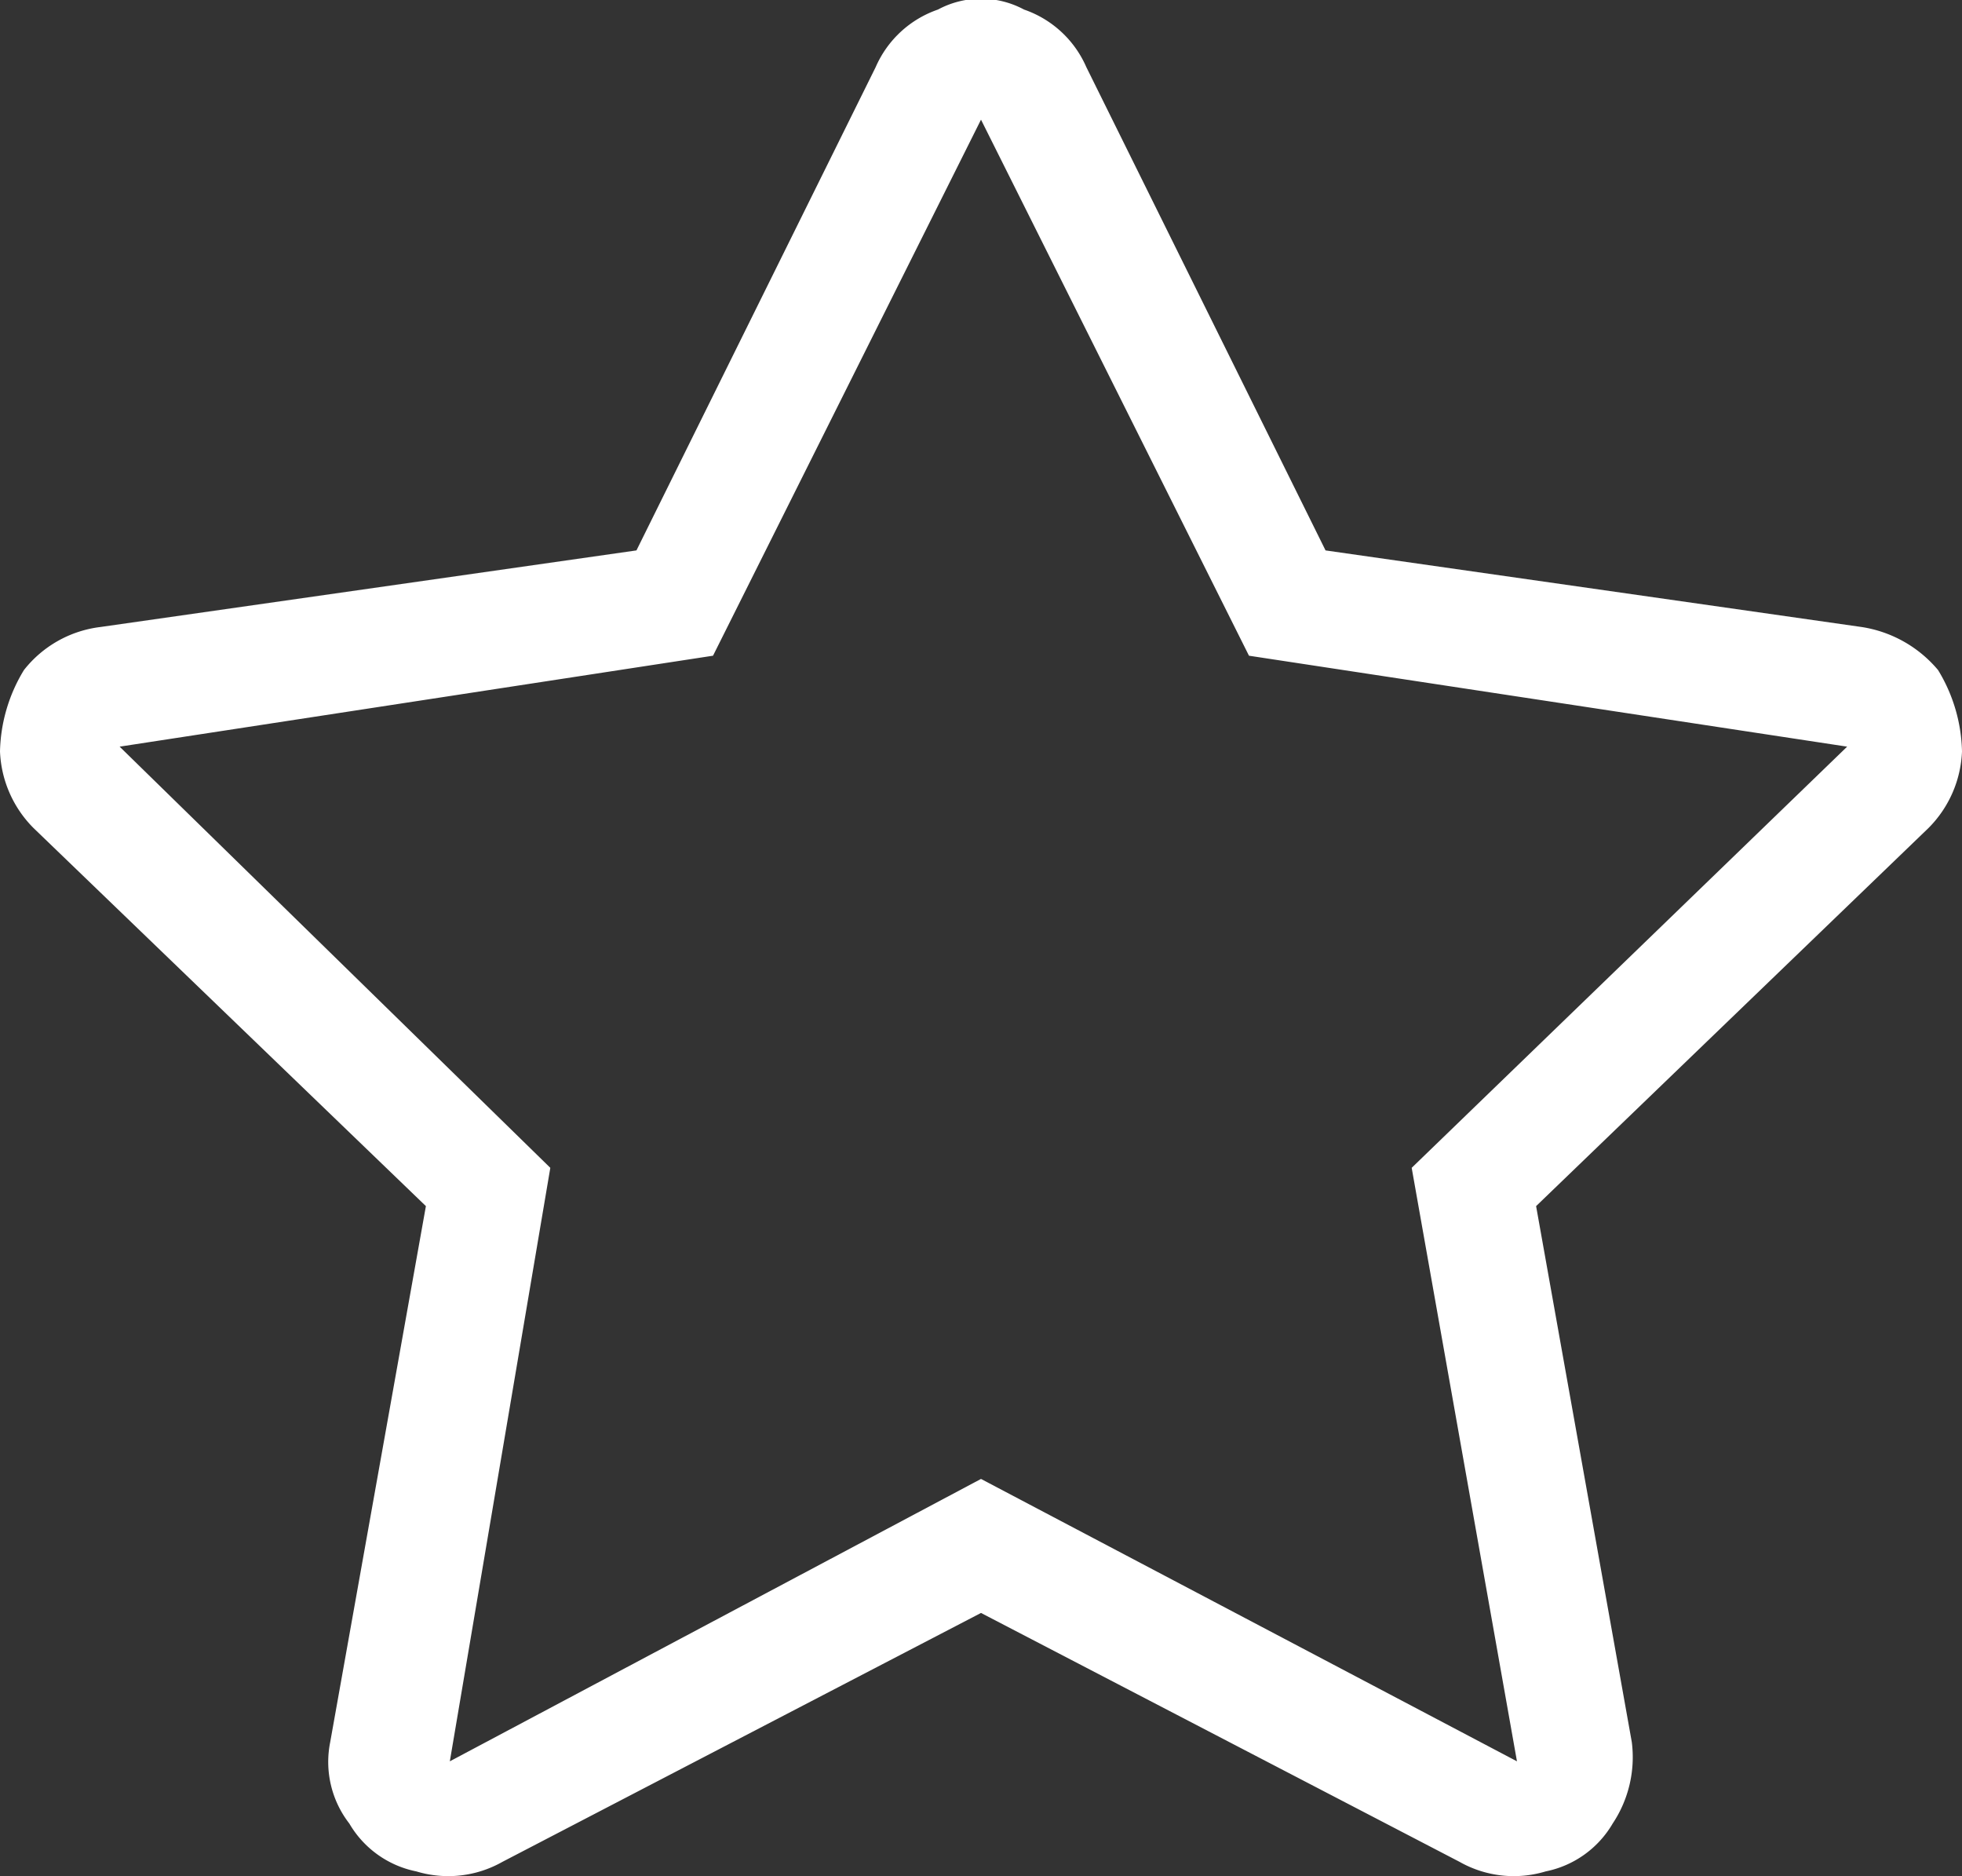 <svg xmlns="http://www.w3.org/2000/svg" viewBox="0 0 41 39.2"><rect x="0" y="0" width="41" height="39.2" fill="#333333" stroke="none"/><defs><style>.cls-1{fill:#fff;}</style></defs><title>favori</title><g id="Layer_2" data-name="Layer 2"><g id="Layer_1-2" data-name="Layer 1"><path class="cls-1" d="M40.5,14a3.4,3.4,0,0,1,.5,1.7,2.4,2.4,0,0,1-.7,1.6l-8.2,7.9,2,11.2a2.5,2.5,0,0,1-.4,1.7,2.1,2.1,0,0,1-1.4,1,2.3,2.3,0,0,1-1.8-.2l-10-5.2-10,5.2a2.3,2.3,0,0,1-1.8.2,2.1,2.1,0,0,1-1.4-1,2.1,2.1,0,0,1-.4-1.7l2-11.2L.7,17.3A2.4,2.4,0,0,1,0,15.7,3.4,3.4,0,0,1,.5,14a2.4,2.4,0,0,1,1.6-.9l11.2-1.6,5-10.1A2.2,2.2,0,0,1,19.6.2a1.9,1.9,0,0,1,1.8,0,2.2,2.2,0,0,1,1.3,1.2l5,10.1,11.2,1.6A2.6,2.6,0,0,1,40.5,14Zm-1.9,1.6L26.1,13.7,20.5,2.5,14.9,13.7,2.5,15.6l9,8.8L9.4,36.8l11.1-5.9,11.2,5.9L29.5,24.4Z"/></g></g></svg>